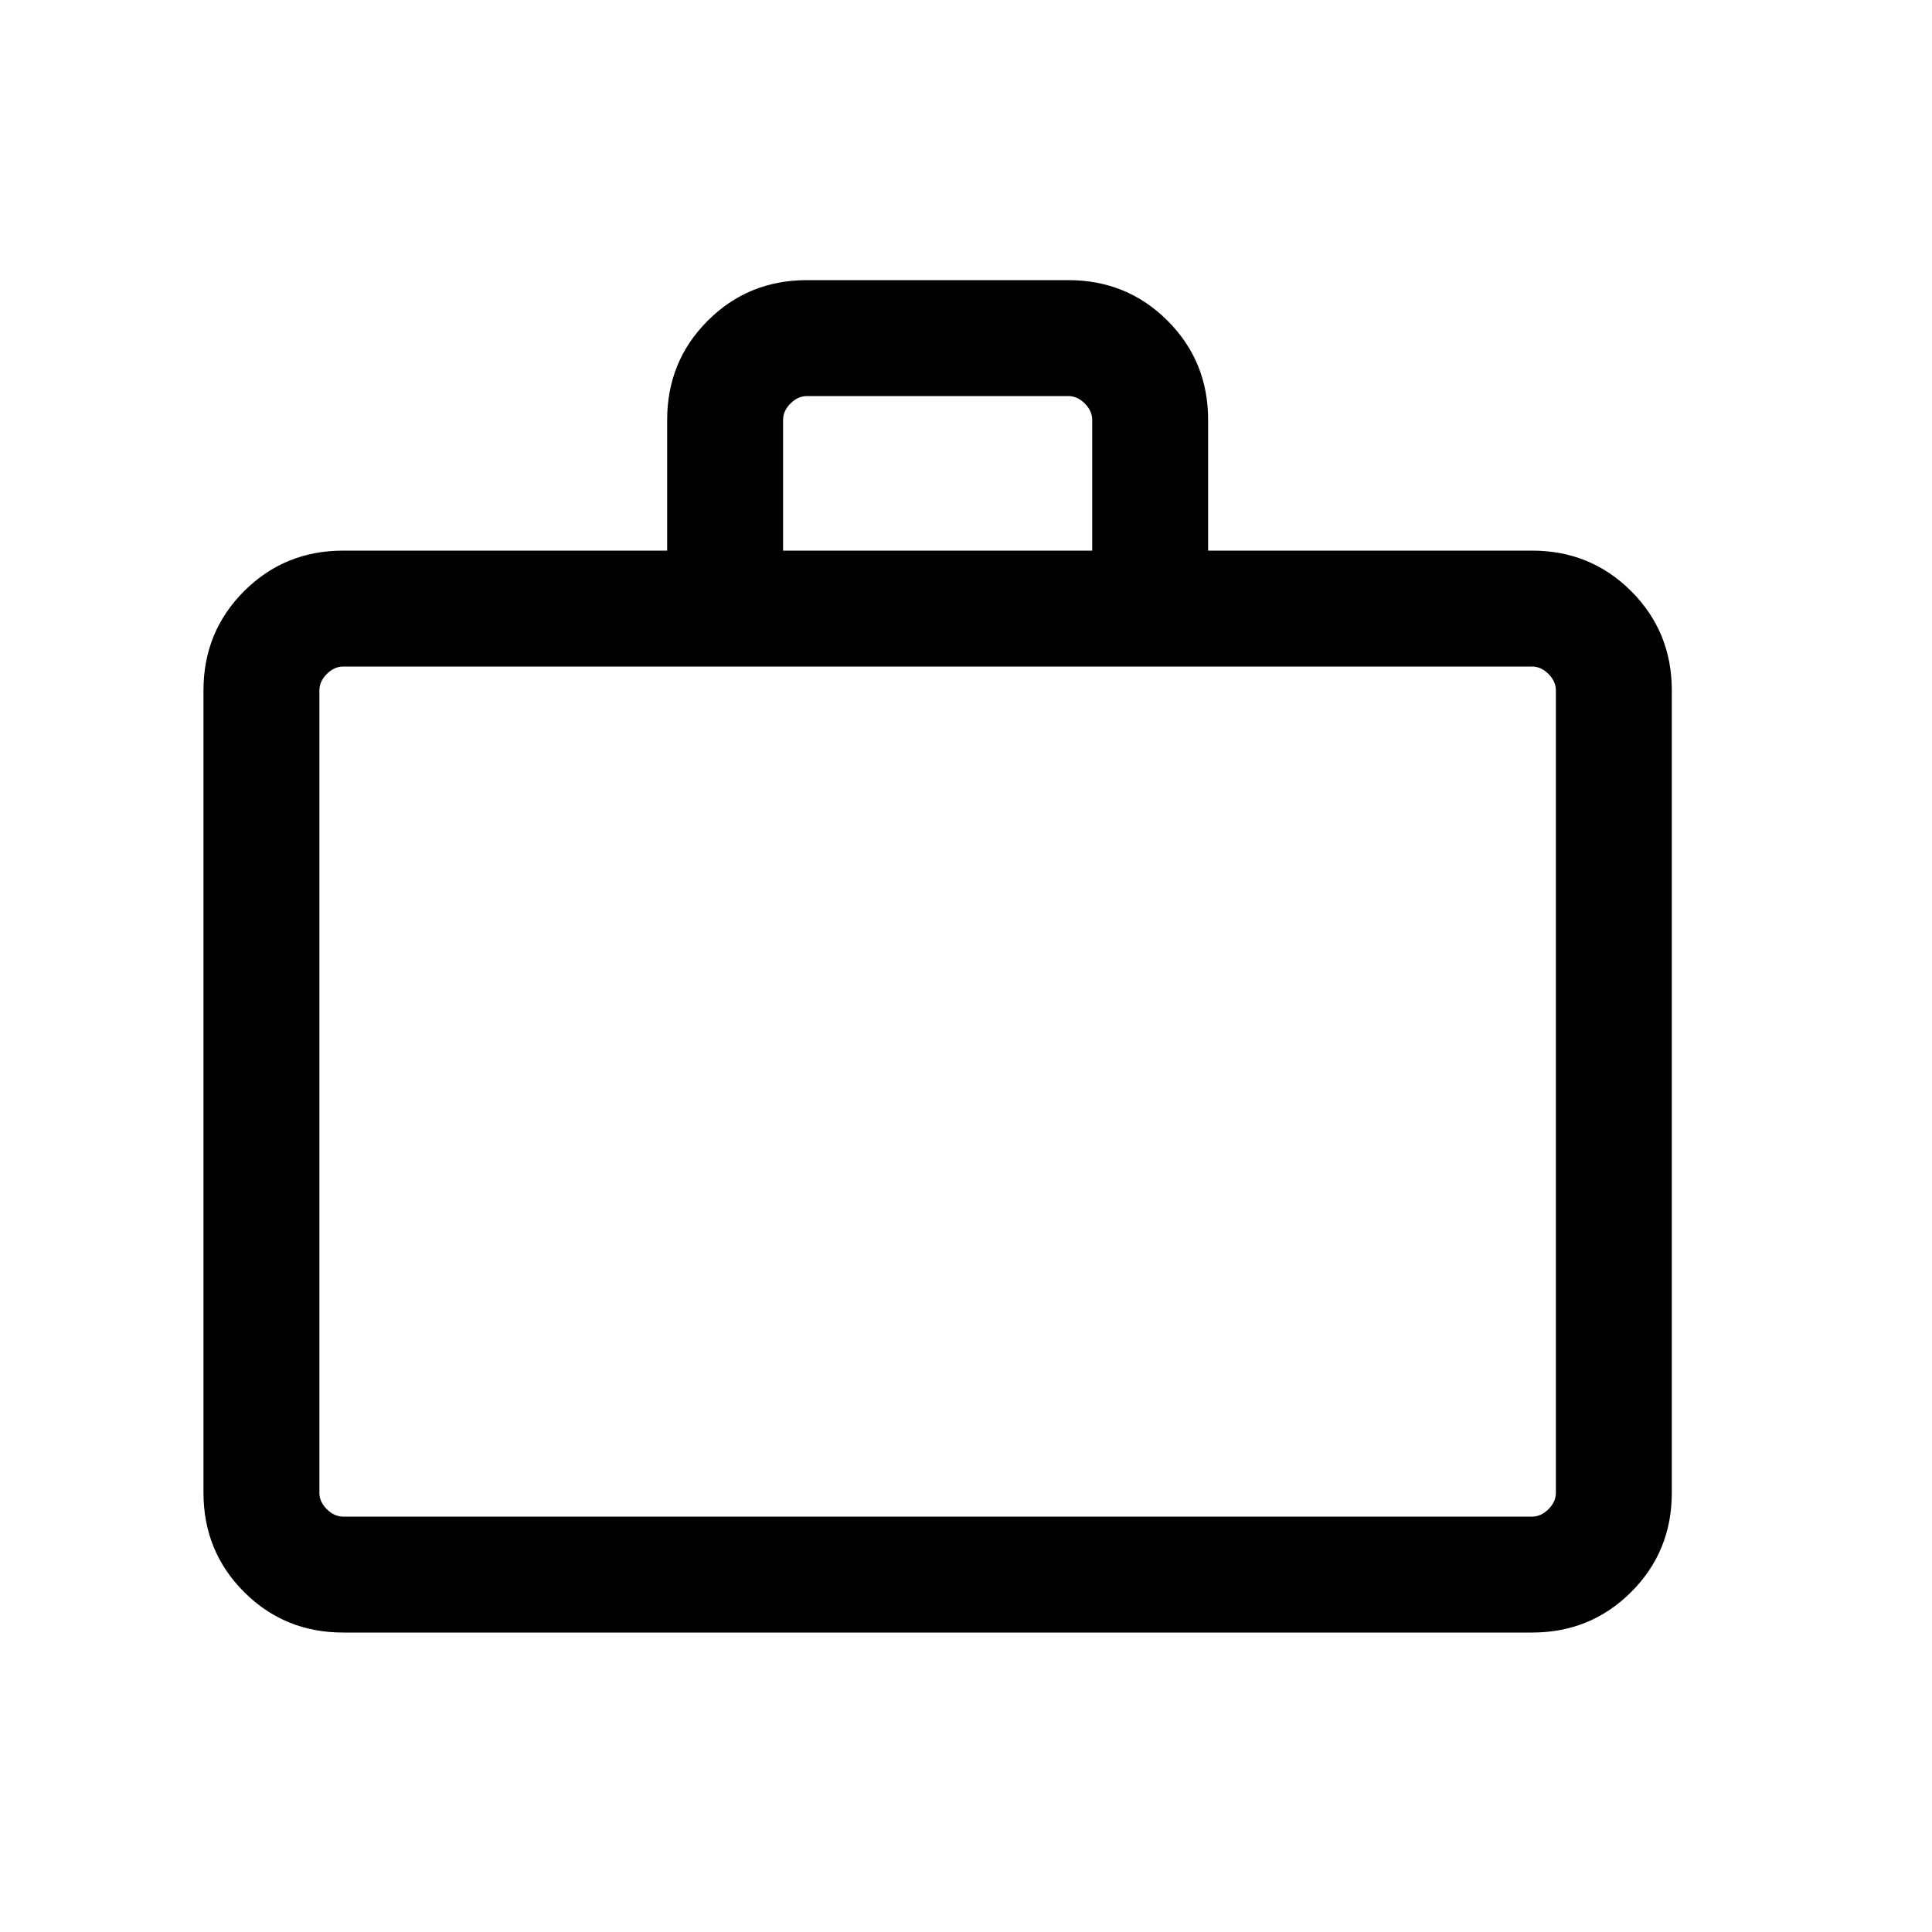 <svg width="25" height="25" viewBox="0 0 25 25" fill="none" xmlns="http://www.w3.org/2000/svg">
<path d="M4.441 21.125C3.935 21.125 3.508 20.95 3.158 20.6C2.808 20.25 2.633 19.822 2.633 19.317V8.933C2.633 8.428 2.808 8 3.158 7.65C3.508 7.3 3.935 7.125 4.441 7.125H8.633V5.433C8.633 4.928 8.808 4.5 9.158 4.15C9.508 3.8 9.935 3.625 10.441 3.625H13.825C14.33 3.625 14.758 3.8 15.108 4.15C15.458 4.5 15.633 4.928 15.633 5.433V7.125H19.825C20.33 7.125 20.758 7.3 21.108 7.65C21.458 8 21.633 8.428 21.633 8.933V19.317C21.633 19.822 21.458 20.25 21.108 20.6C20.758 20.95 20.33 21.125 19.825 21.125H4.441ZM4.441 19.625H19.825C19.902 19.625 19.973 19.593 20.037 19.529C20.101 19.465 20.133 19.394 20.133 19.317V8.933C20.133 8.856 20.101 8.785 20.037 8.721C19.973 8.657 19.902 8.625 19.825 8.625H4.441C4.364 8.625 4.293 8.657 4.229 8.721C4.165 8.785 4.133 8.856 4.133 8.933V19.317C4.133 19.394 4.165 19.465 4.229 19.529C4.293 19.593 4.364 19.625 4.441 19.625ZM10.133 7.125H14.133V5.433C14.133 5.356 14.101 5.285 14.037 5.221C13.973 5.157 13.902 5.125 13.825 5.125H10.441C10.364 5.125 10.293 5.157 10.229 5.221C10.165 5.285 10.133 5.356 10.133 5.433V7.125Z" fill="black"/>
</svg>
